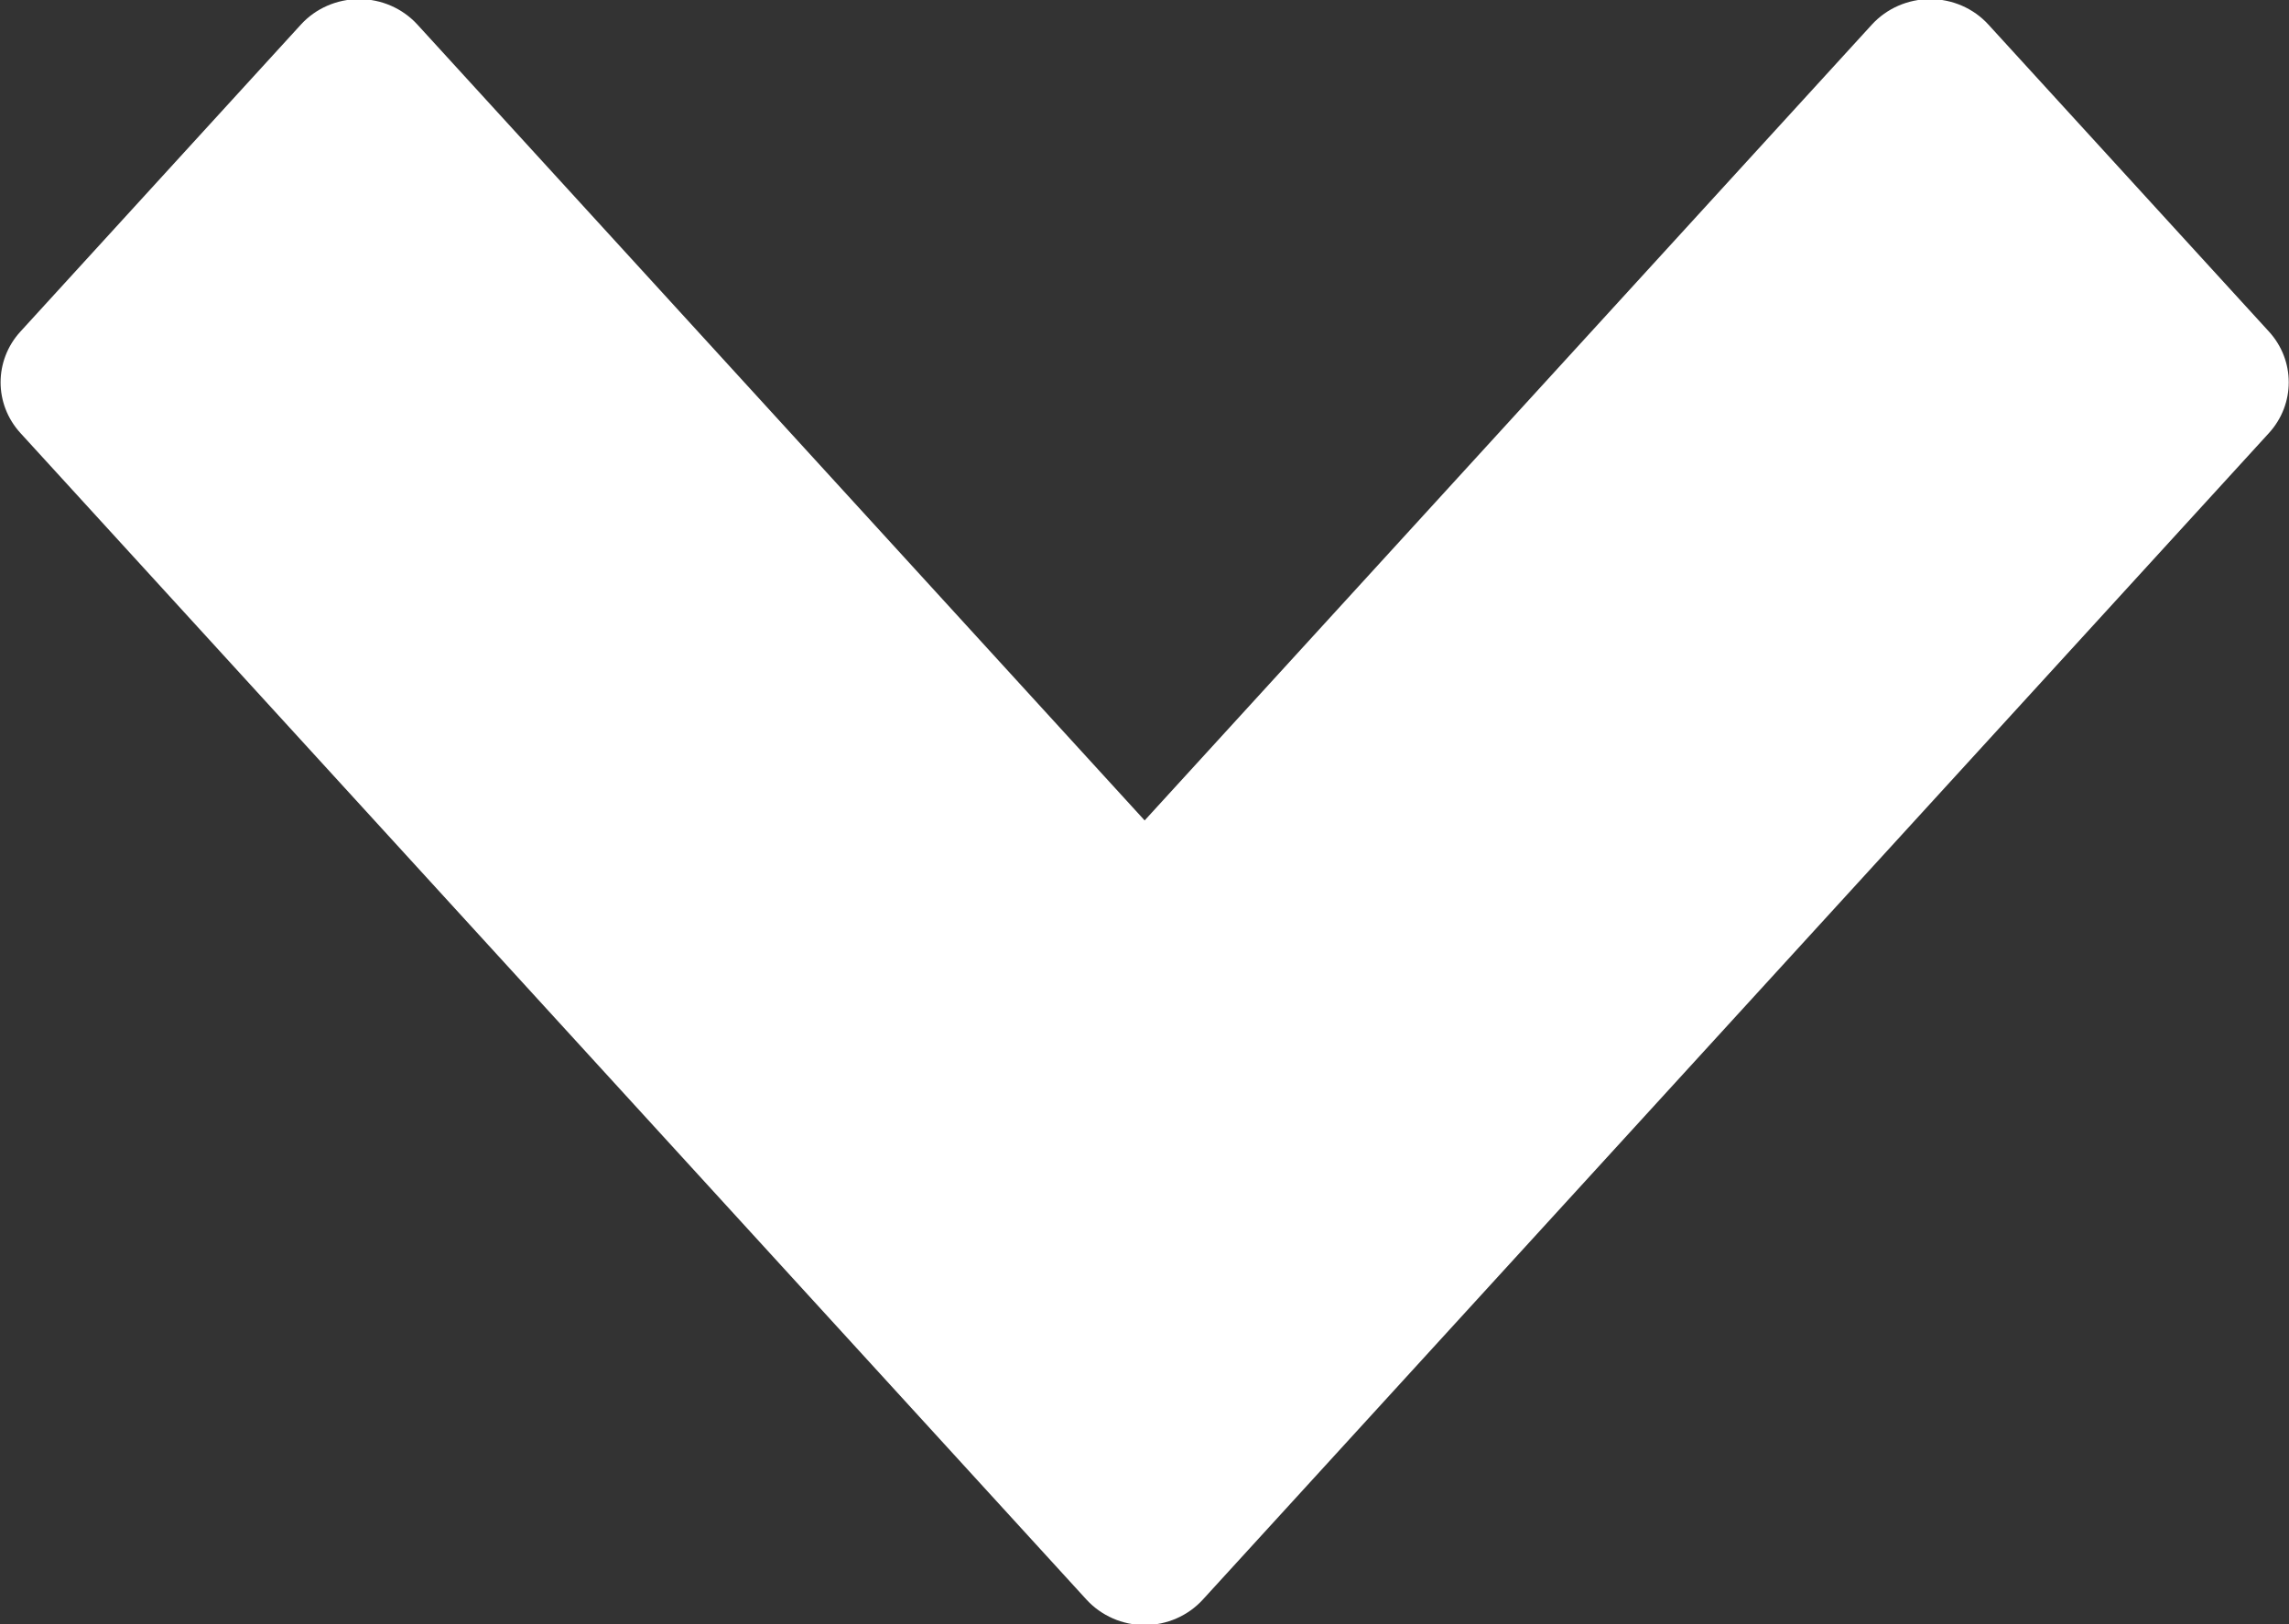 <svg xmlns="http://www.w3.org/2000/svg" xmlns:xlink="http://www.w3.org/1999/xlink" preserveAspectRatio="xMidYMid" width="31" height="22" viewBox="0 0 31 22">
  <rect x="0" y="0" width="31" height="22" fill="#333333" stroke="none"/>
  <defs>
    <style>
      .cls-1 {
        fill: #fff;
        fill-rule: evenodd;
      }
    </style>
  </defs>
  <path d="M16.290,21.667 L30.728,5.866 C31.086,5.474 31.086,4.882 30.728,4.491 L26.928,0.332 C26.728,0.113 26.441,-0.012 26.140,-0.012 C25.840,-0.012 25.553,0.113 25.352,0.332 L15.502,11.113 L5.652,0.332 C5.451,0.113 5.165,-0.012 4.864,-0.012 C4.563,-0.012 4.276,0.113 4.076,0.332 L0.277,4.491 C0.098,4.686 0.008,4.933 0.008,5.179 C0.008,5.424 0.098,5.670 0.277,5.866 L14.714,21.667 C14.915,21.886 15.201,22.012 15.502,22.012 C15.803,22.012 16.090,21.886 16.290,21.667 Z" class="cls-1"/>
</svg>
